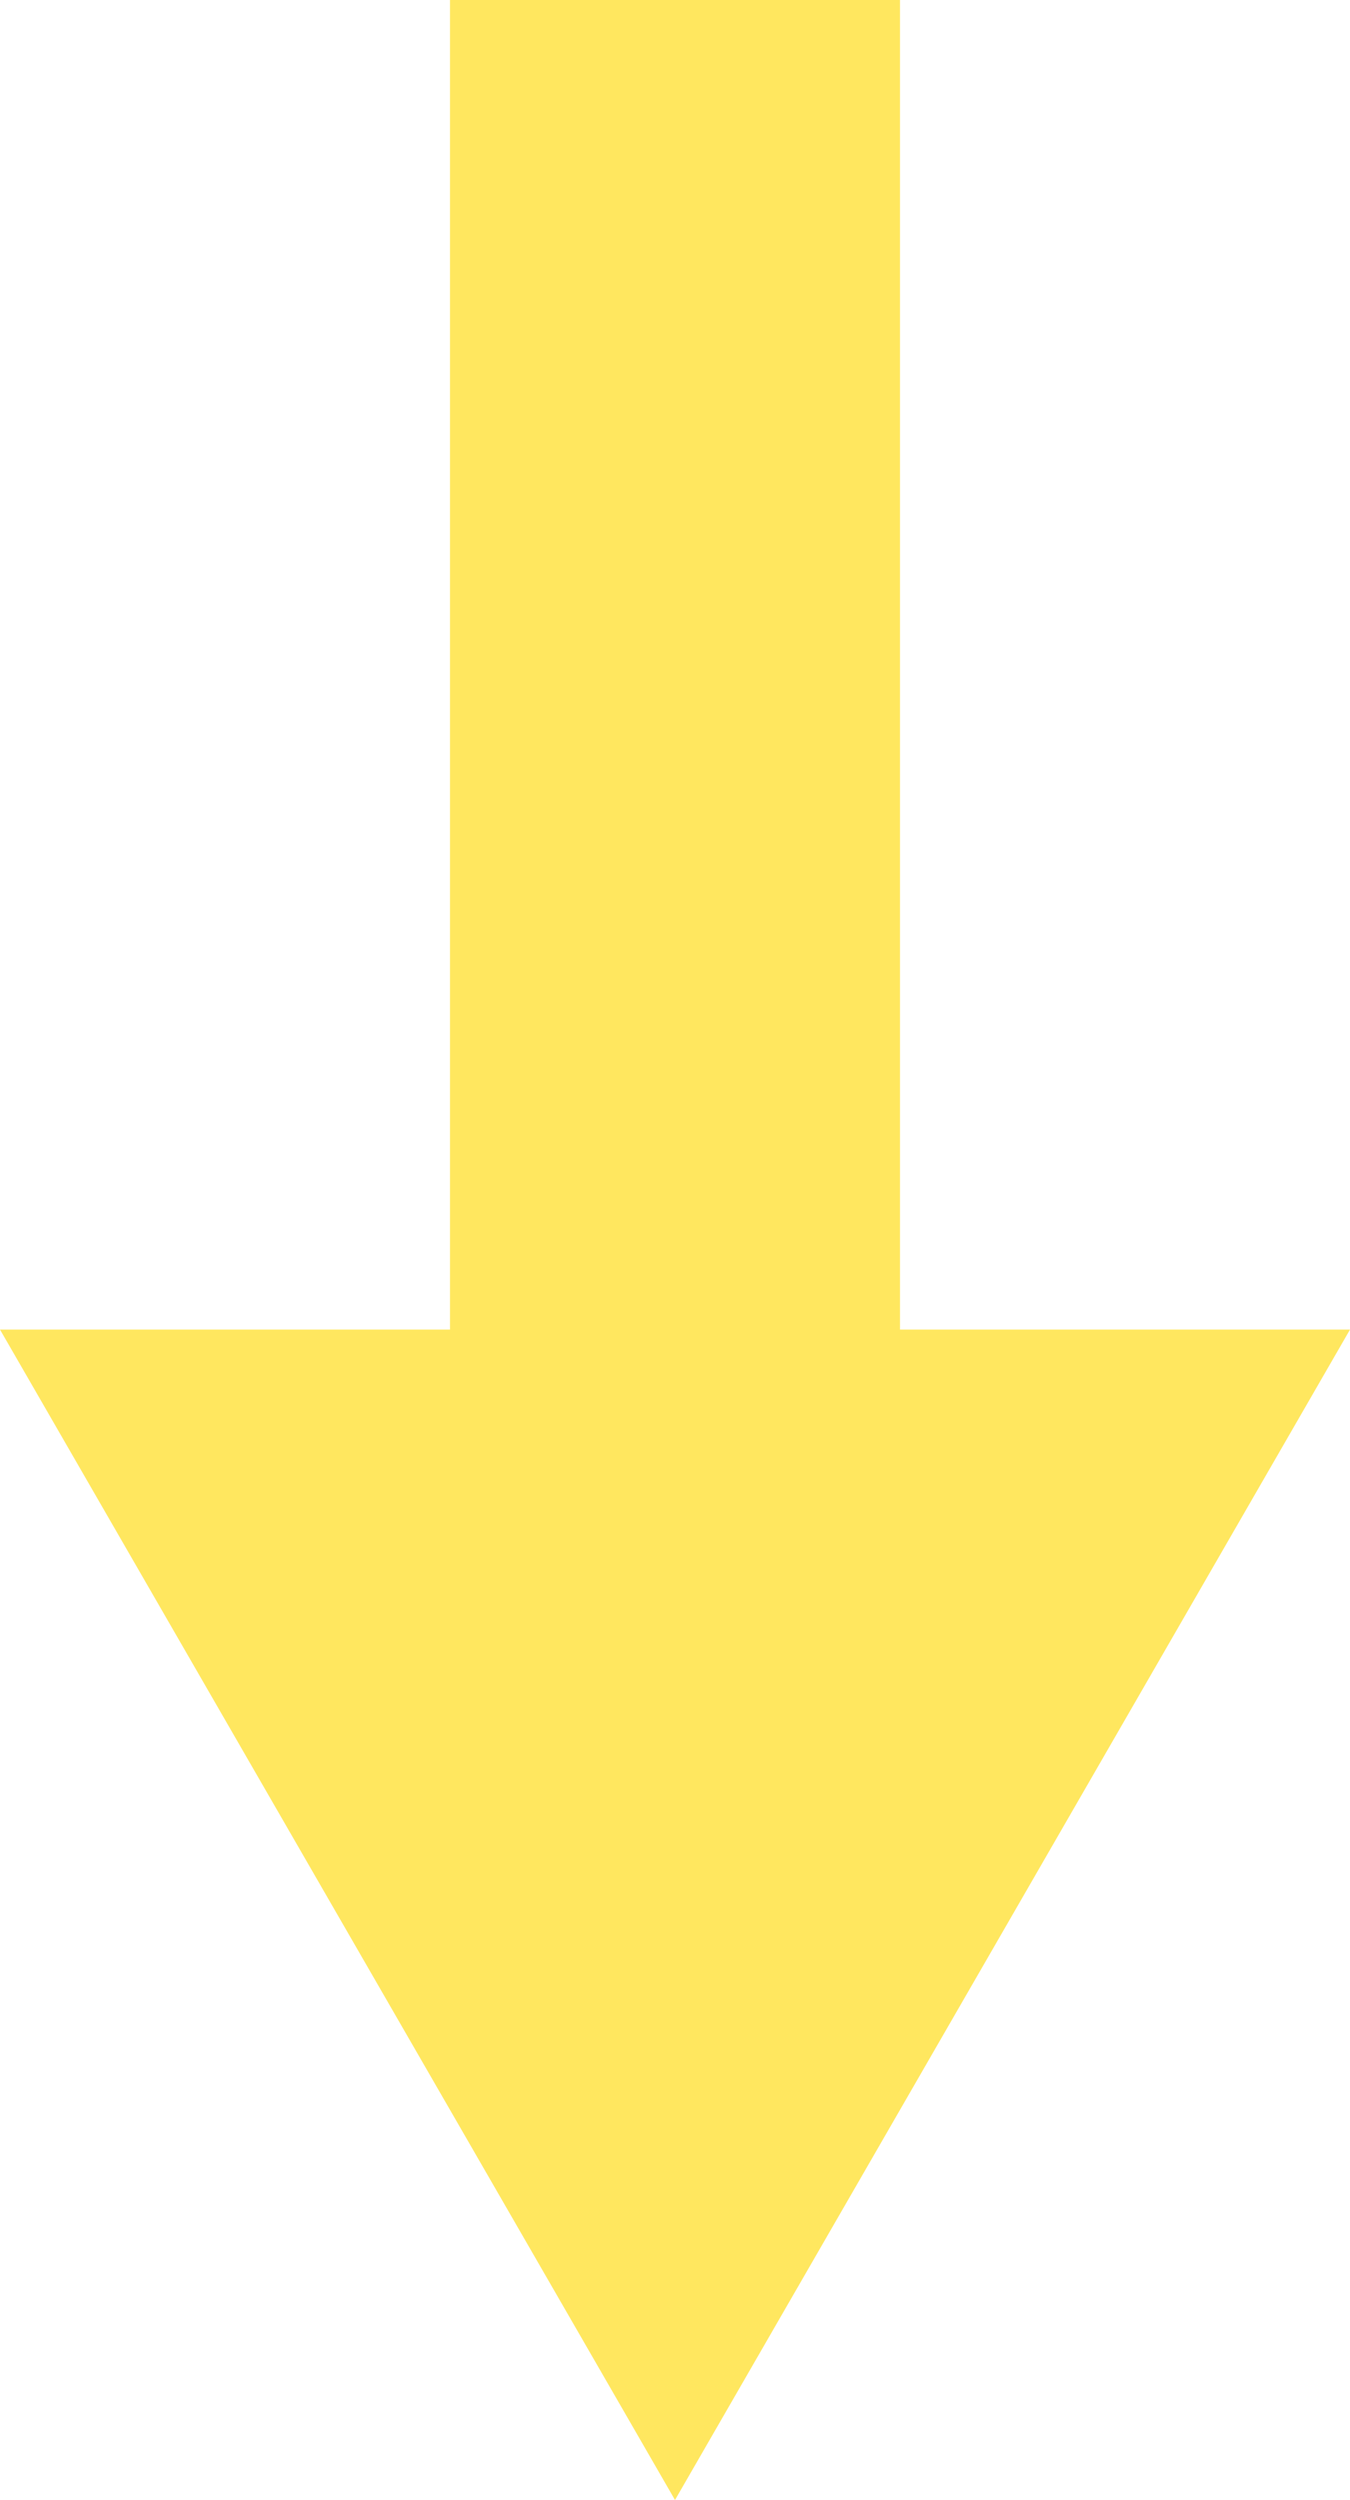 <svg xmlns="http://www.w3.org/2000/svg" width="37.692" height="69.776" viewBox="0 0 37.692 69.776"><defs><style>.a{fill:#ffe75f;}</style></defs><g transform="translate(4855.692 -818.329) rotate(90)"><rect class="a" width="57.212" height="12.564" transform="translate(818.329 4830.564)"/><path class="a" d="M18.846,0,37.692,32.666H0Z" transform="translate(888.104 4818) rotate(90)"/></g></svg>